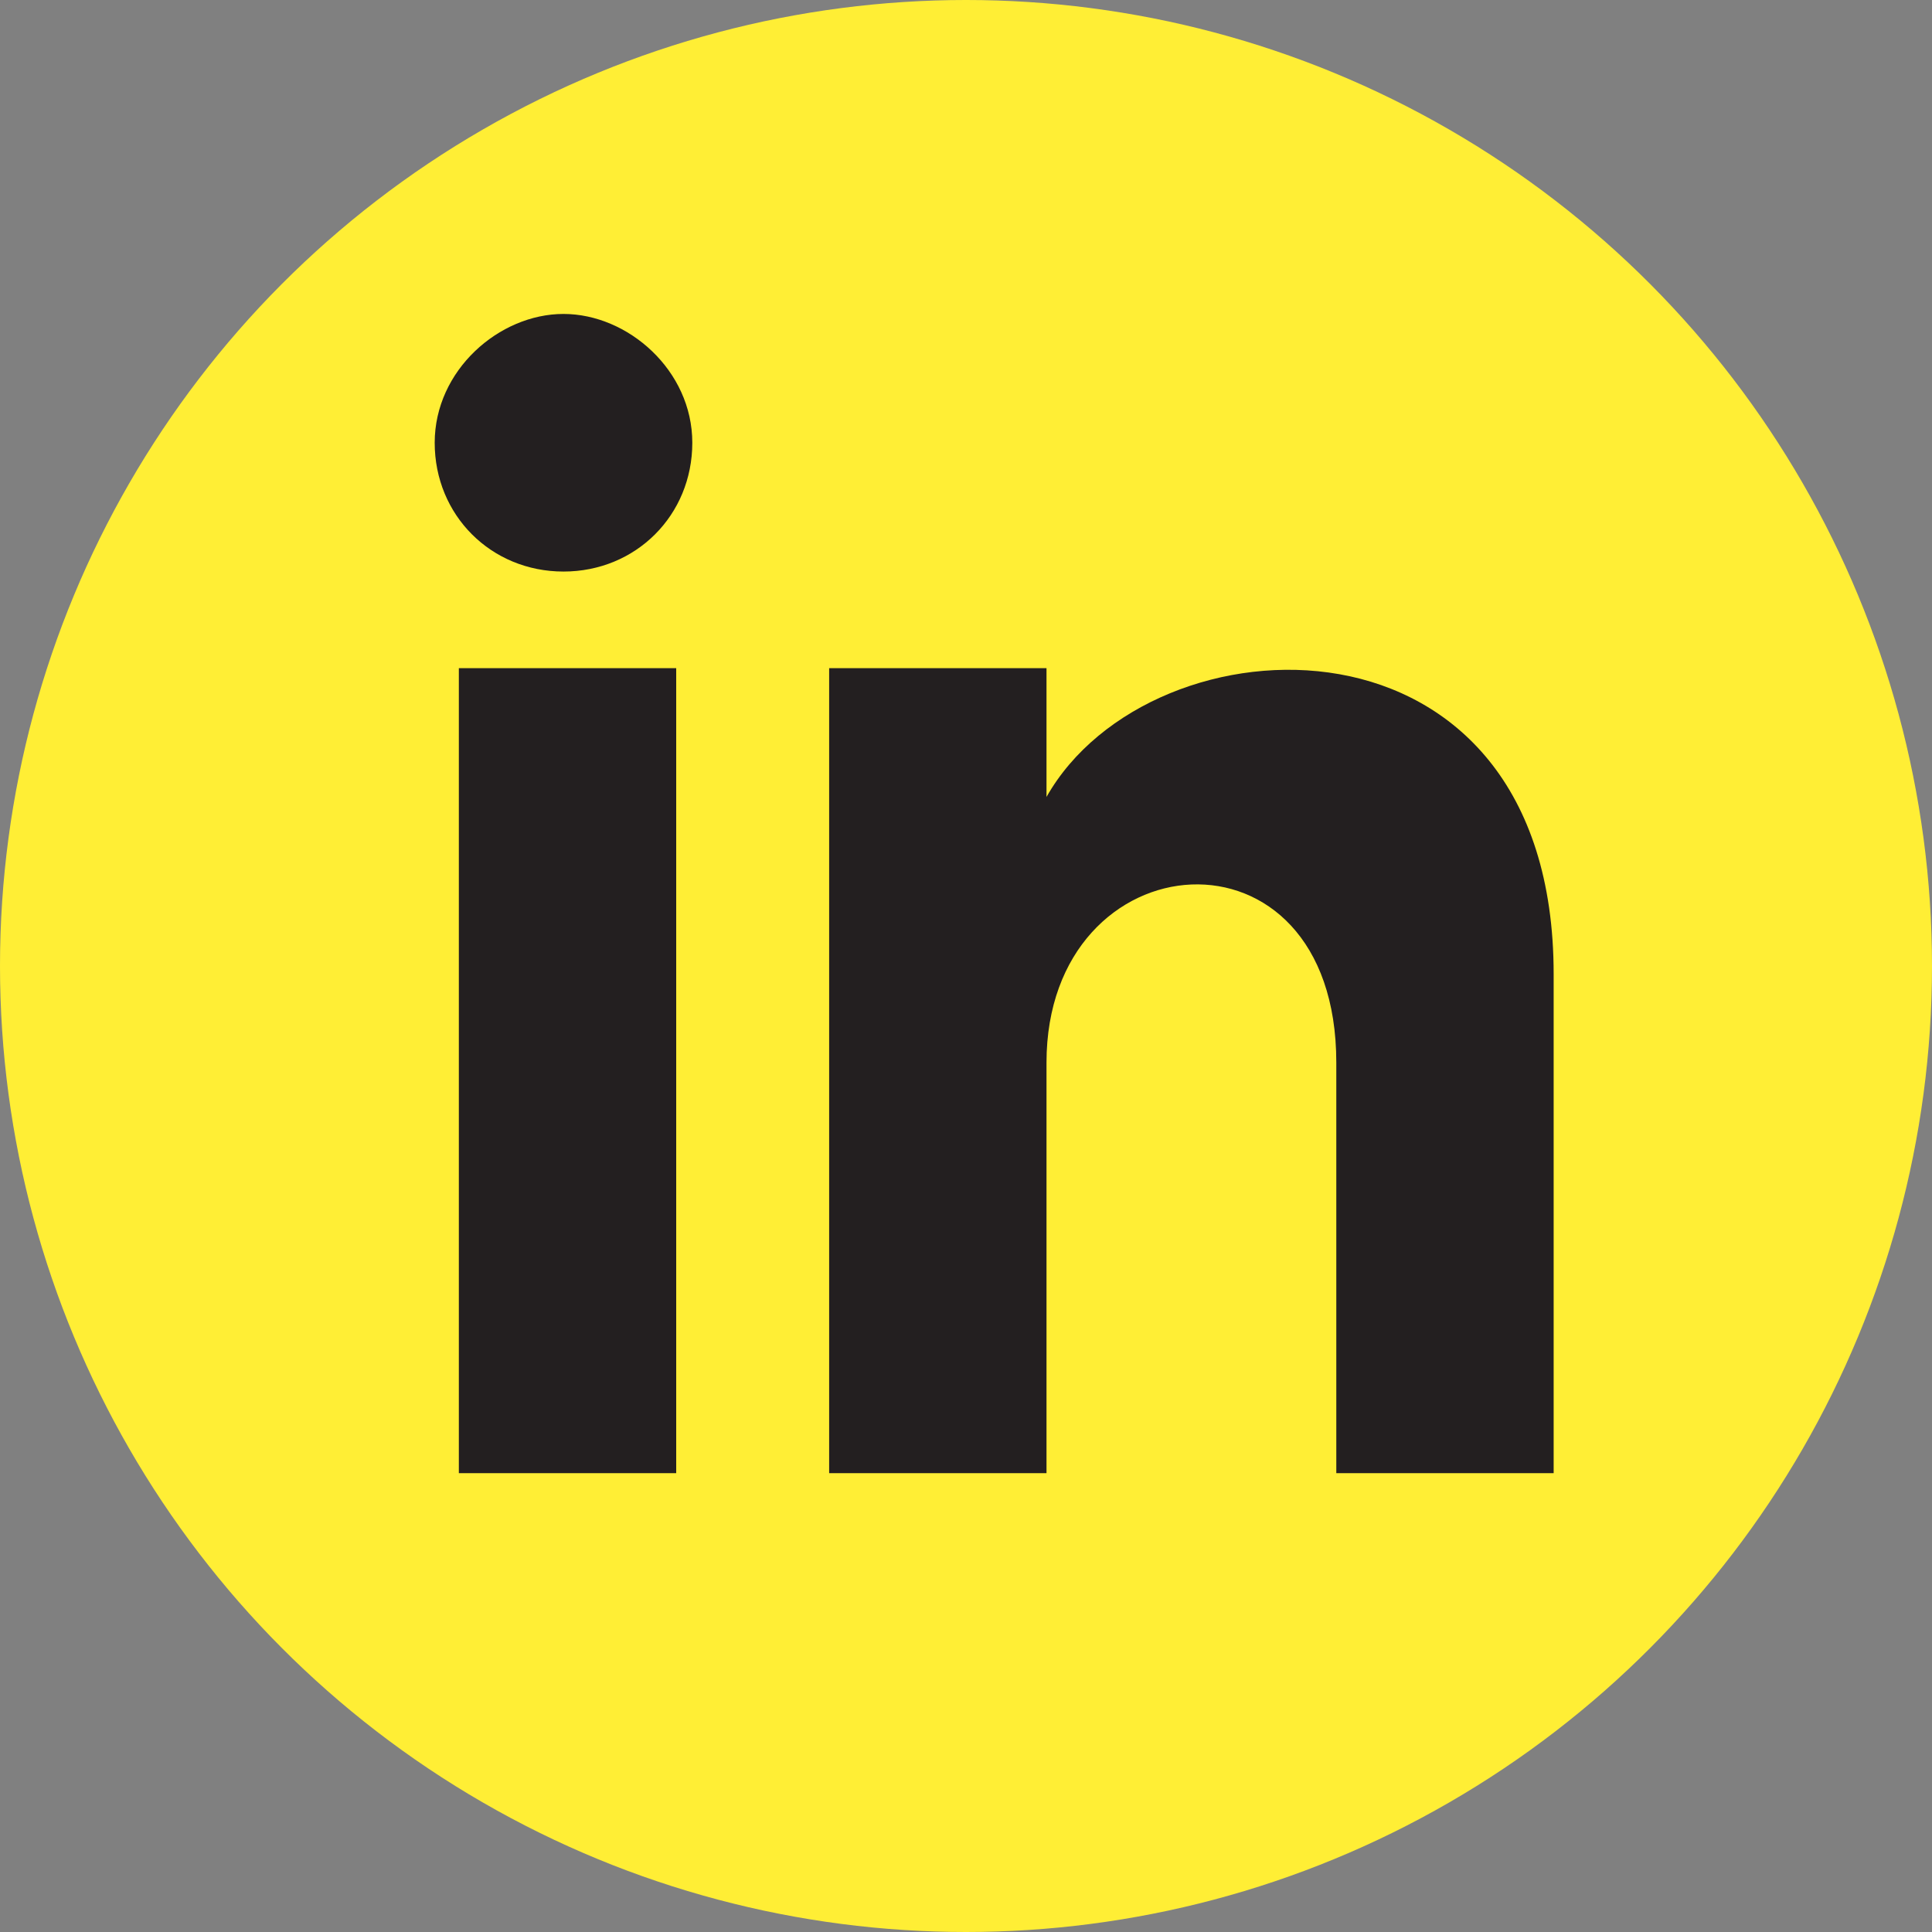<?xml version="1.0" encoding="utf-8"?>
<!-- Generator: Adobe Illustrator 27.5.0, SVG Export Plug-In . SVG Version: 6.00 Build 0)  -->
<svg version="1.1" id="Layer_1" xmlns="http://www.w3.org/2000/svg" xmlns:xlink="http://www.w3.org/1999/xlink" x="0px" y="0px"
	 viewBox="0 0 24 24" style="enable-background:new 0 0 24 24;" xml:space="preserve">
<rect x="0" y="0" width="24" height="24" fill="#808080" stroke="none"/>
<style type="text/css">
	.st0{fill:#FFEE35;}
	.st1{fill:#231F20;}
</style>
<circle class="st0" cx="12" cy="12" r="12"/>
<path class="st1" d="M8.4,18.3H5.7v-10h2.7V18.3z M7,7.1c-0.9,0-1.6-0.7-1.6-1.6S6.2,3.9,7,3.9s1.6,0.7,1.6,1.6S7.9,7.1,7,7.1z
	 M19.3,18.3h-2.7c0,0,0-5.1,0-5.1c0-3.1-3.6-2.8-3.6,0v5.1h-2.7v-10h2.7c0,0,0,1.6,0,1.6c1.3-2.3,6.3-2.5,6.3,2.2
	C19.3,12.1,19.3,18.3,19.3,18.3z"/>
</svg>
